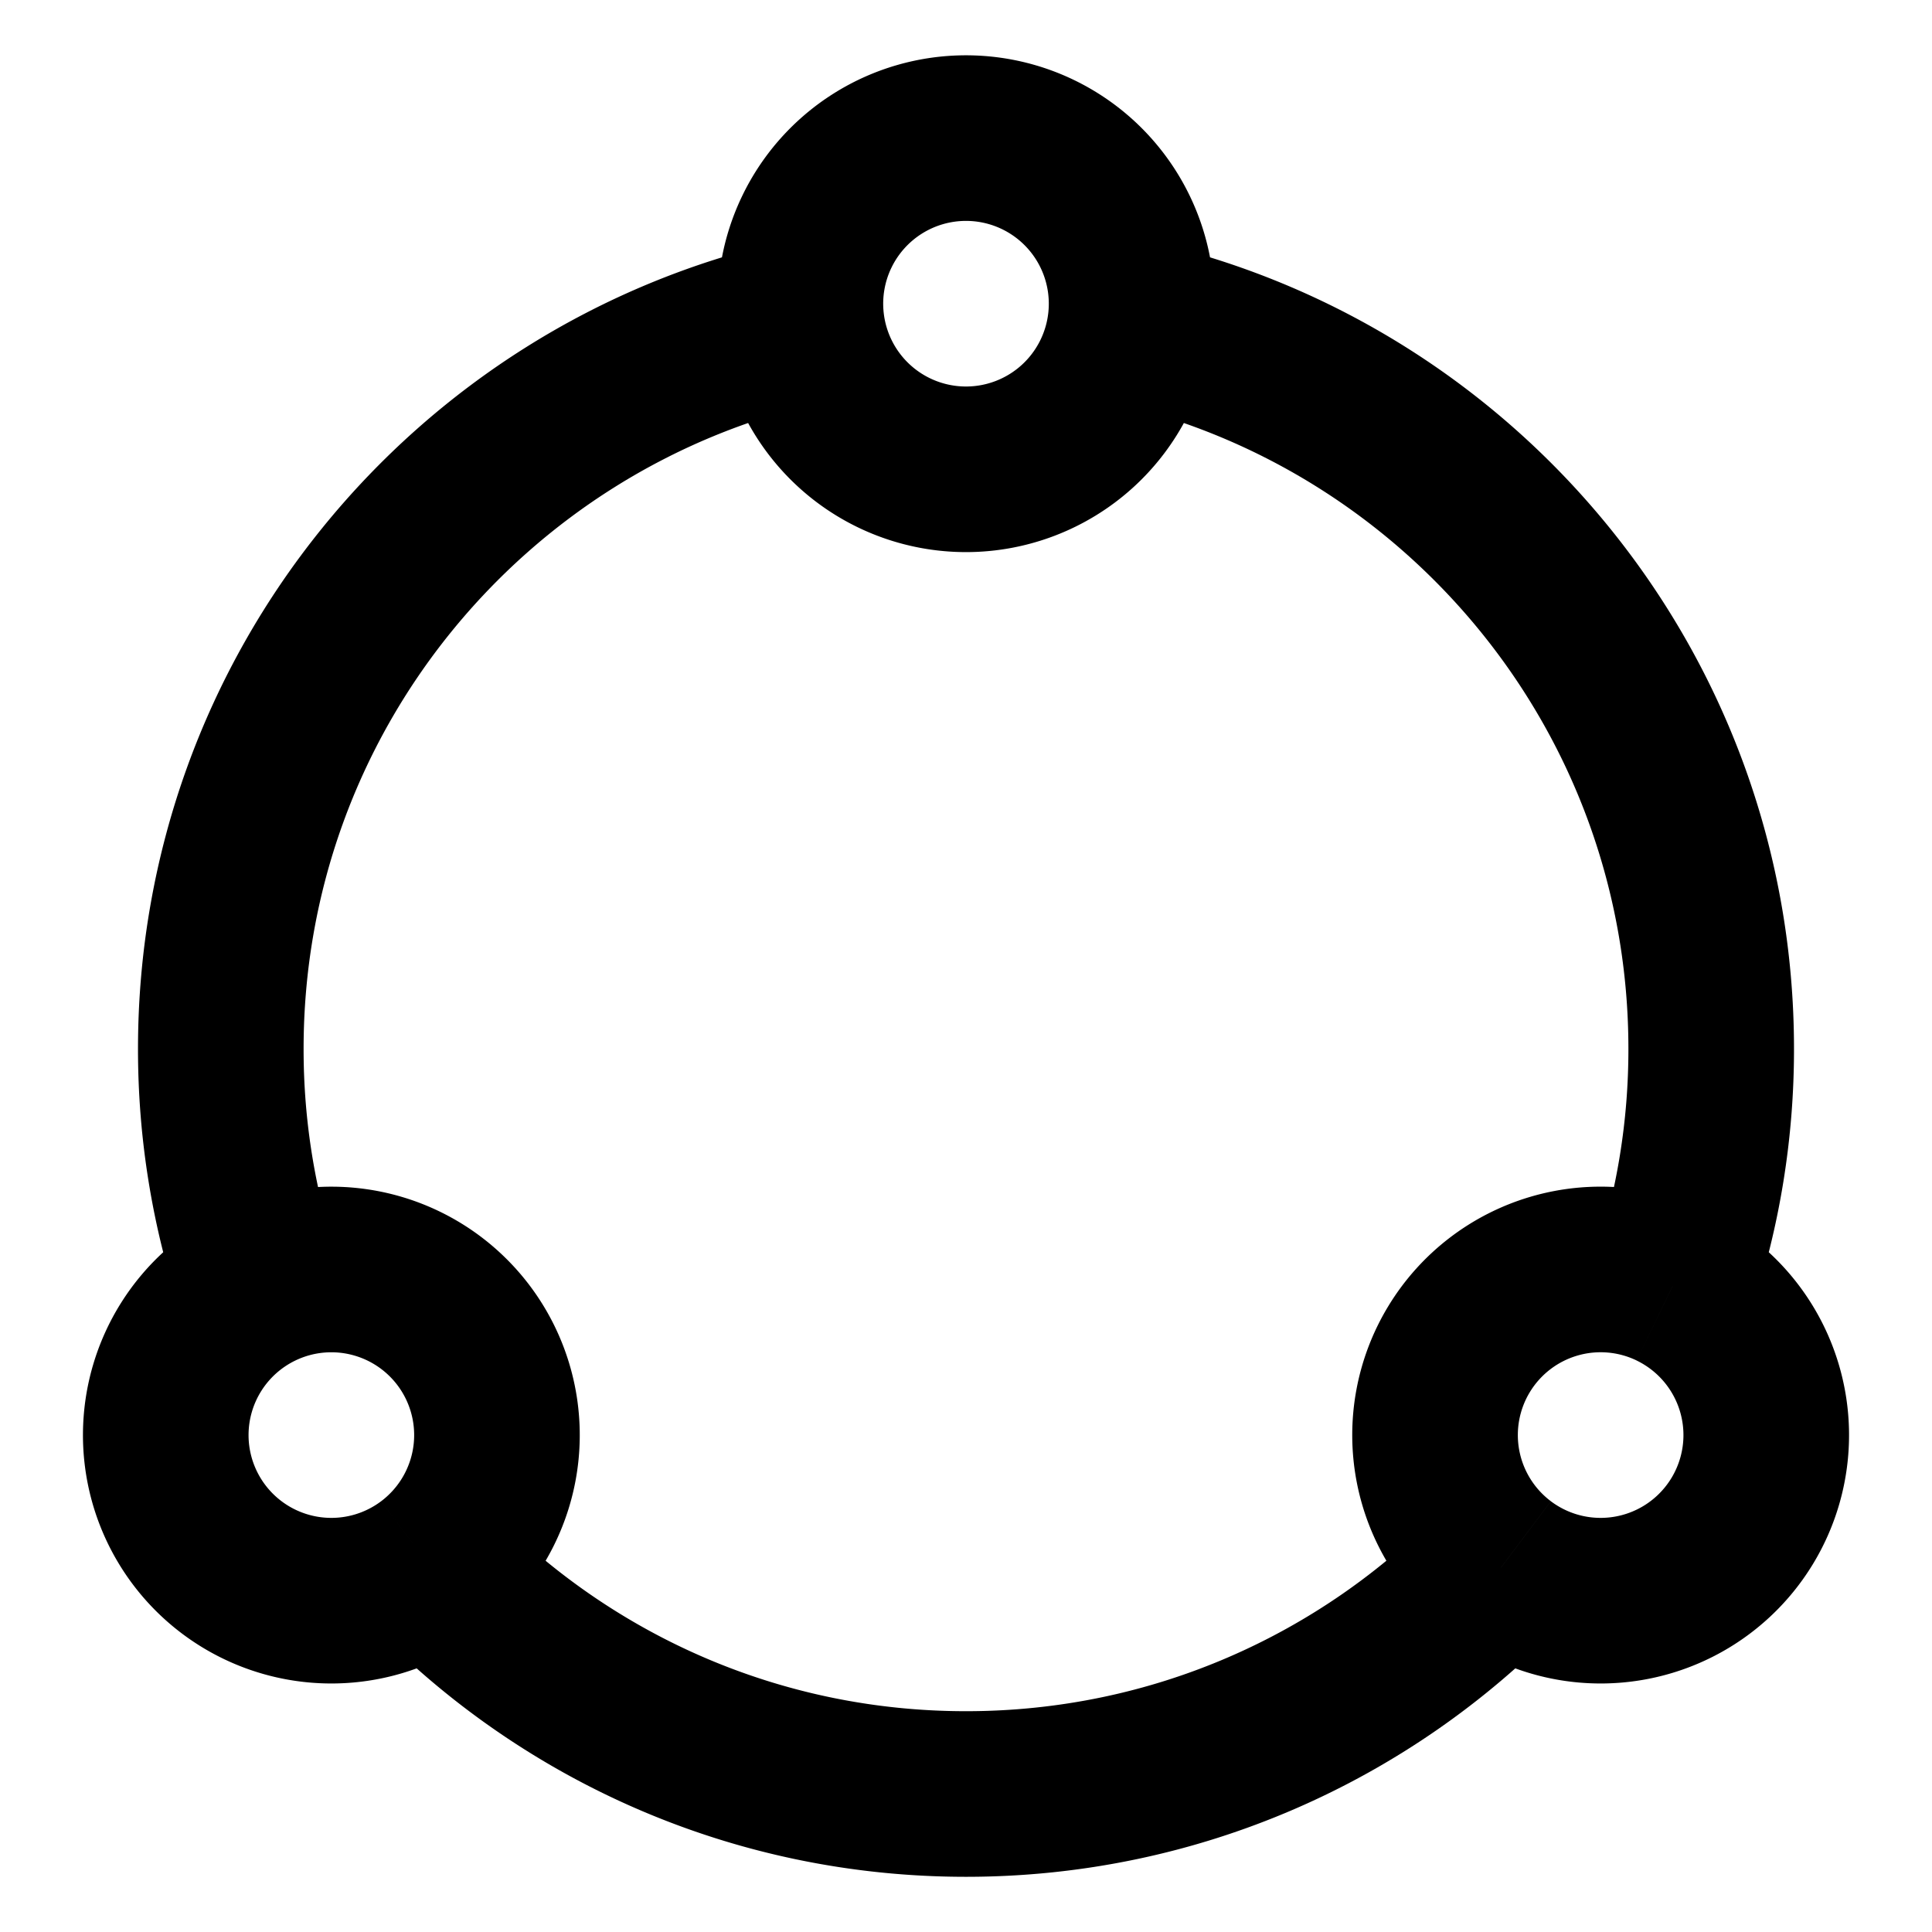 <svg xmlns="http://www.w3.org/2000/svg" width="70" height="70" fill="none"><path stroke="#000" stroke-width="6" d="M9.396 46.593a6 6 0 1 0 6.216 10.198M9.396 46.593a6 6 0 0 1 6.216 10.198M9.396 46.593A26.97 26.97 0 0 1 8 38c0-12.862 8.994-23.624 21.036-26.34M15.612 56.792C20.52 61.854 27.392 65 35 65c7.608 0 14.48-3.146 19.388-8.209m0 0a6 6 0 1 0 6.216-10.198M54.388 56.79a6 6 0 0 1 6.216-10.198m0 0A26.97 26.97 0 0 0 62 38c0-12.862-8.994-23.624-21.036-26.34m-11.928 0a6 6 0 0 0 11.928 0m-11.928 0a6 6 0 1 1 11.928 0"/></svg>